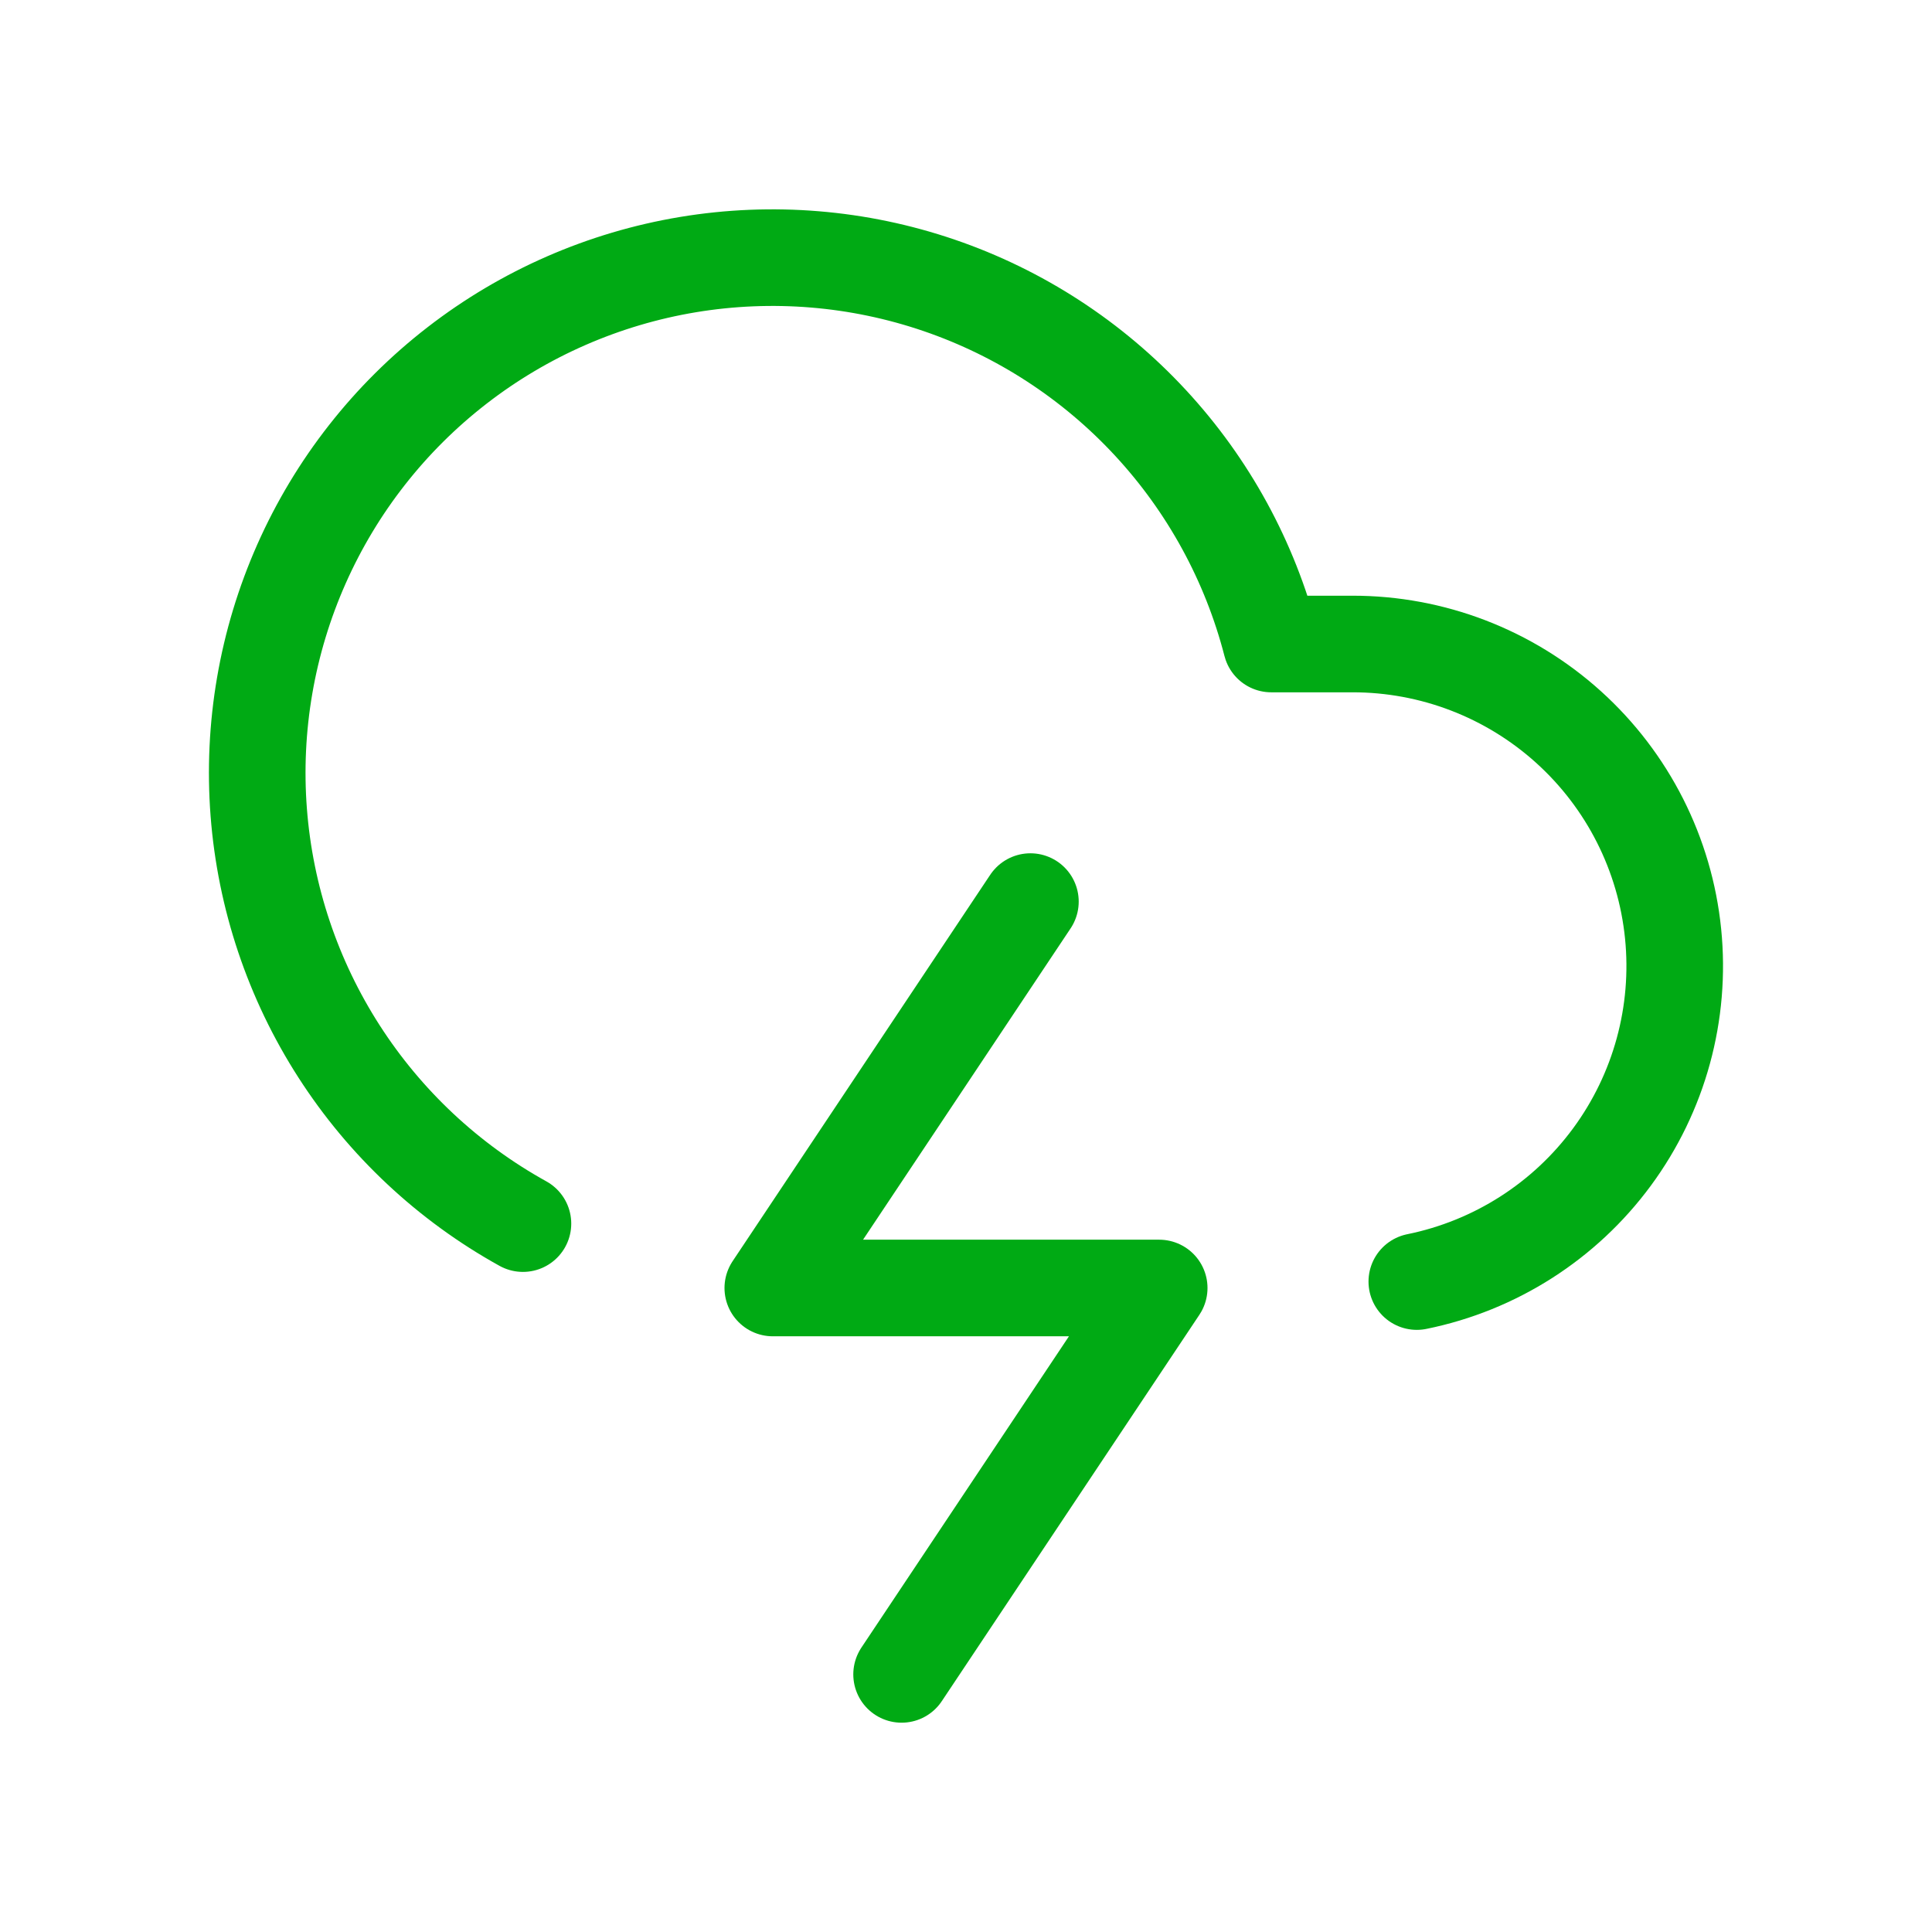 <svg width="80" height="80" viewBox="0 0 80 80" fill="none" xmlns="http://www.w3.org/2000/svg">
<g clip-path="url(#clip0_37_4112)">
<path d="M58.667 53.067C61.907 52.409 64.788 50.57 66.749 47.908C68.71 45.246 69.612 41.95 69.279 38.66C68.947 35.37 67.404 32.321 64.95 30.105C62.496 27.889 59.307 26.663 56 26.667H52.64C51.757 23.246 50.038 20.099 47.637 17.507C45.237 14.915 42.23 12.959 38.888 11.816C35.545 10.673 31.971 10.378 28.486 10.957C25.001 11.537 21.715 12.973 18.922 15.136C16.128 17.299 13.916 20.122 12.484 23.351C11.052 26.581 10.443 30.115 10.714 33.637C10.985 37.16 12.126 40.56 14.036 43.532C15.945 46.504 18.563 48.956 21.654 50.667" stroke="#00AA14" stroke-width="4" stroke-linecap="round" stroke-linejoin="round"/>
<path d="M42.667 37.333L32 53.333H48L37.333 69.333" stroke="#00AA14" stroke-width="4" stroke-linecap="round" stroke-linejoin="round"/>
</g>
<defs>
<clipPath id="clip0_37_4112">
<rect width="64" height="64" fill="white" transform="translate(8 8)"/>
</clipPath>
</defs>
</svg>
